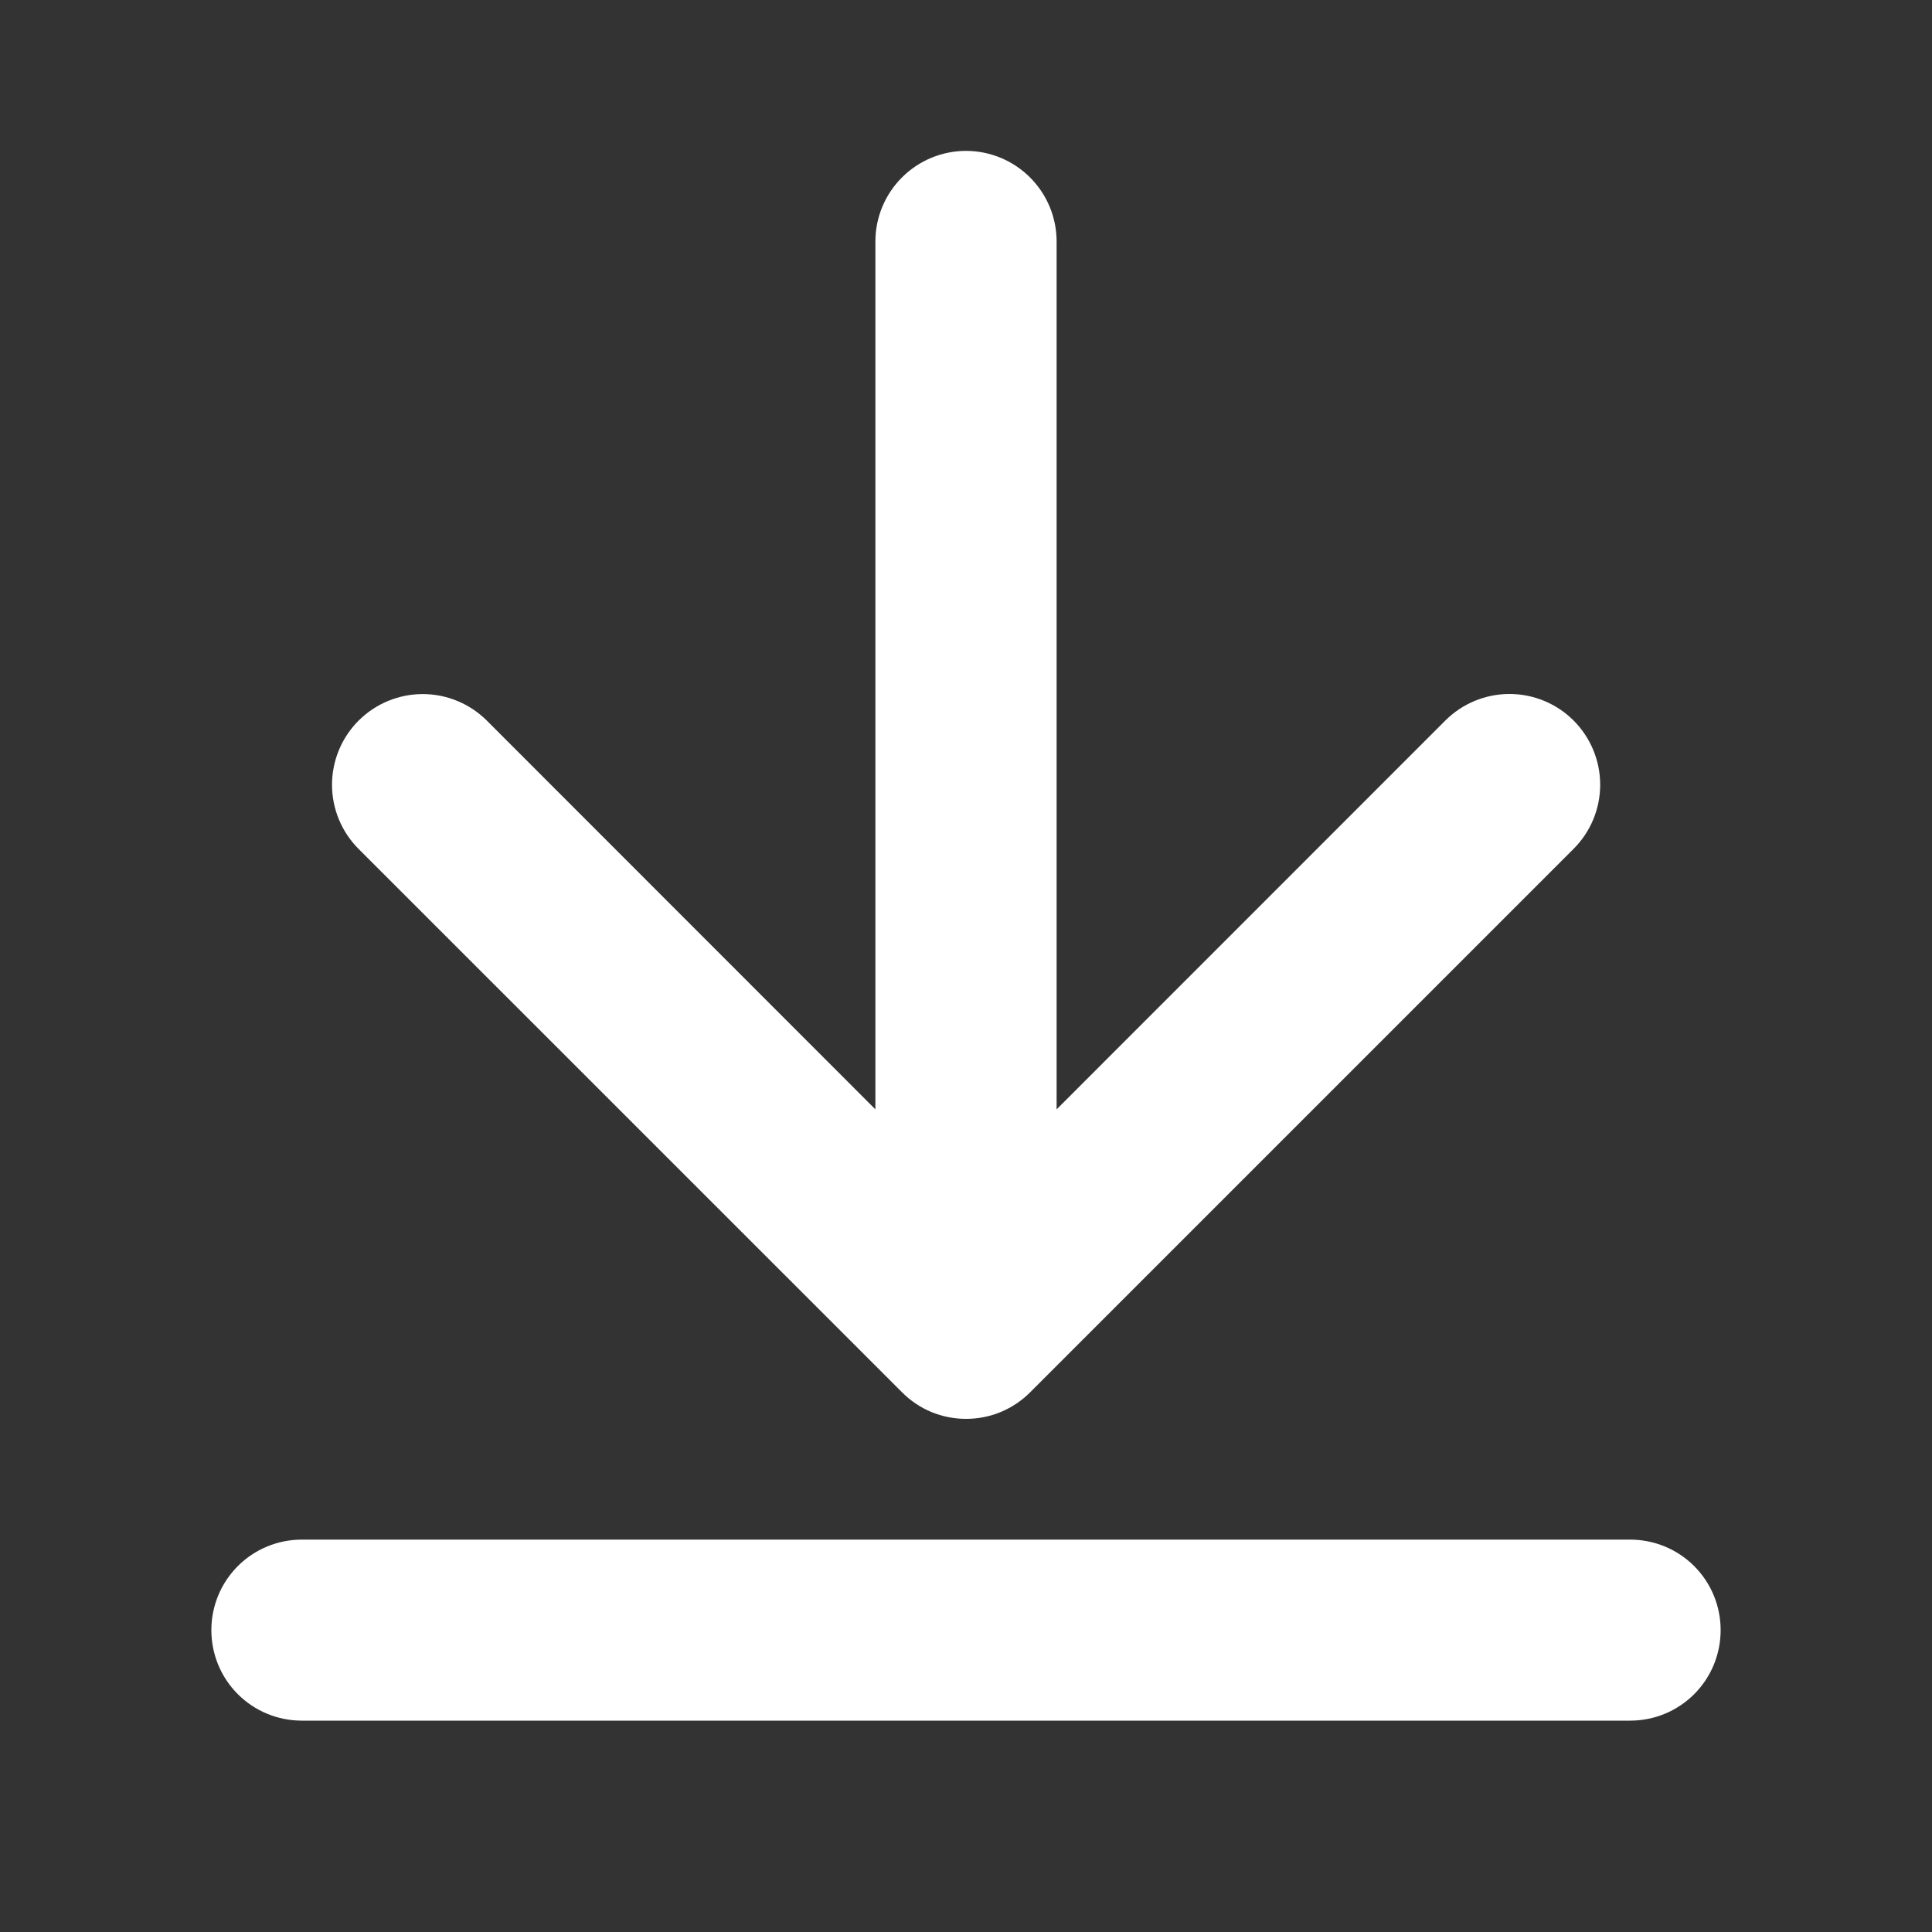 <svg width="20" height="20" viewBox="0 0 20 20" fill="none" xmlns="http://www.w3.org/2000/svg">
<rect x="0" y="0" width="20" height="20" fill="#333333" stroke="none"/>
<g id="UI Icons">
<path id="Vector" d="M3.712 8.788C3.536 8.612 3.437 8.373 3.437 8.124C3.437 7.875 3.536 7.636 3.712 7.46C3.888 7.284 4.127 7.185 4.376 7.185C4.625 7.185 4.864 7.284 5.04 7.46L9.062 11.484L9.062 2.5C9.062 2.251 9.161 2.013 9.337 1.837C9.513 1.661 9.751 1.562 10 1.562C10.249 1.562 10.487 1.661 10.663 1.837C10.839 2.013 10.938 2.251 10.938 2.5L10.938 11.484L14.962 7.459C15.138 7.283 15.377 7.184 15.626 7.184C15.875 7.184 16.114 7.283 16.29 7.459C16.466 7.636 16.565 7.874 16.565 8.123C16.565 8.373 16.466 8.611 16.29 8.787L10.665 14.412C10.578 14.5 10.474 14.569 10.36 14.617C10.246 14.664 10.124 14.688 10.001 14.688C9.877 14.688 9.755 14.664 9.641 14.617C9.527 14.569 9.424 14.5 9.337 14.412L3.712 8.788ZM16.875 15.938L3.125 15.938C2.876 15.938 2.638 16.036 2.462 16.212C2.286 16.388 2.188 16.626 2.188 16.875C2.188 17.124 2.286 17.362 2.462 17.538C2.638 17.714 2.876 17.812 3.125 17.812L16.875 17.812C17.124 17.812 17.362 17.714 17.538 17.538C17.714 17.362 17.812 17.124 17.812 16.875C17.812 16.626 17.714 16.388 17.538 16.212C17.362 16.036 17.124 15.938 16.875 15.938Z" fill="white"/>
</g>
</svg>
